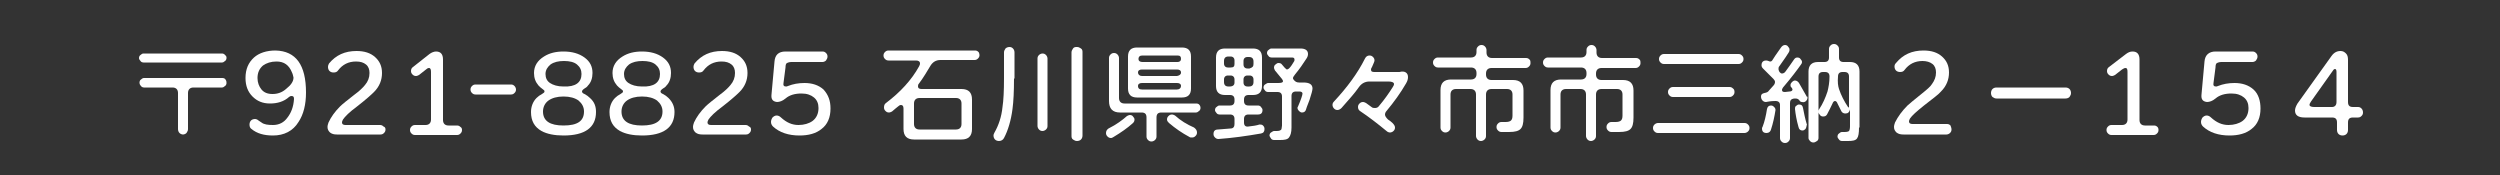 <?xml version="1.0" encoding="utf-8"?>
<!-- Generator: Adobe Illustrator 27.5.0, SVG Export Plug-In . SVG Version: 6.00 Build 0)  -->
<svg version="1.1" id="add" xmlns="http://www.w3.org/2000/svg" xmlns:xlink="http://www.w3.org/1999/xlink" x="0px" y="0px"
	 width="500px" height="35px" viewBox="0 0 500 35" enable-background="new 0 0 500 35" xml:space="preserve">
<rect x="0" y="0" width="500" height="35" fill="#333333" stroke="none"/>
<g>
	<path fill="#FFFFFF" d="M45.3,11.6c0,0.2-0.1,0.5-0.3,0.6c-0.2,0.2-0.4,0.3-0.6,0.3H28.7c-0.2,0-0.5-0.1-0.6-0.3
		c-0.2-0.2-0.3-0.4-0.3-0.6c0-0.2,0.1-0.5,0.3-0.6c0.2-0.2,0.4-0.3,0.6-0.3h15.7c0.2,0,0.5,0.1,0.6,0.3
		C45.3,11.2,45.3,11.4,45.3,11.6z M45.3,16.6c0,0.2-0.1,0.5-0.3,0.6c-0.2,0.2-0.4,0.3-0.6,0.3h-5.7c-0.7,0-1.1,0.4-1.1,1.1v7.2
		c0,0.3-0.1,0.5-0.3,0.8c-0.2,0.2-0.5,0.3-0.7,0.3s-0.5-0.1-0.7-0.3c-0.2-0.2-0.3-0.5-0.3-0.8v-7.2c0-0.7-0.4-1.1-1.1-1.1h-5.7
		c-0.2,0-0.5-0.1-0.6-0.3c-0.2-0.2-0.3-0.4-0.3-0.7c0-0.2,0.1-0.5,0.3-0.6c0.2-0.2,0.4-0.3,0.6-0.3h15.7c0.2,0,0.5,0.1,0.6,0.3
		C45.3,16.2,45.3,16.4,45.3,16.6z"/>
	<path fill="#FFFFFF" d="M61.2,18.5c0,2.4-0.5,4.4-1.5,5.9c-1.1,1.8-2.9,2.7-5.1,2.7c-1.8,0-3.2-0.4-4.3-1.3
		c-0.3-0.2-0.4-0.5-0.4-0.9c0-0.3,0.1-0.6,0.3-0.8c0.2-0.2,0.5-0.3,0.8-0.3c0.2,0,0.5,0.1,0.7,0.3l0.6,0.4c0.5,0.4,1.3,0.5,2.3,0.5
		c1.2,0,2.2-0.5,2.9-1.5c0.7-0.9,1.2-2.1,1.3-3.7c0-0.4-0.1-0.6-0.5-0.6c-0.2,0-0.4,0.1-0.5,0.2c-1,0.9-2.3,1.3-3.8,1.3
		c-1.5,0-2.6-0.5-3.5-1.4c-0.9-0.9-1.4-2.1-1.4-3.7c0-1.8,0.6-3.1,1.7-4.1c1-0.9,2.5-1.4,4.3-1.4C59.2,10.2,61.2,13,61.2,18.5z
		 M58.4,14.5c-0.6-1.5-1.6-2.2-3.1-2.2c-1.1,0-2,0.3-2.7,0.8c-0.7,0.6-1.1,1.4-1.1,2.5c0,0.9,0.3,1.7,0.8,2.3s1.2,0.9,2.2,0.9
		c1,0,1.9-0.3,2.7-1c1-0.8,1.5-1.5,1.5-2.3C58.6,15.2,58.6,14.9,58.4,14.5z"/>
	<path fill="#FFFFFF" d="M77.1,25.9c0,0.3-0.1,0.5-0.3,0.7c-0.2,0.2-0.4,0.3-0.7,0.3h-8.7c-0.6,0-1-0.1-1.4-0.4
		c-0.3-0.3-0.5-0.6-0.5-1.1c0-0.3,0.1-0.6,0.2-0.9c0.5-1.1,1.3-2.2,2.3-3.2c0.5-0.5,1.4-1.2,2.8-2.3c1.1-0.8,1.8-1.5,2.2-2
		c0.6-0.7,0.9-1.5,0.9-2.4c0-0.7-0.2-1.3-0.7-1.7c-0.5-0.4-1.1-0.6-2-0.6c-1.5,0-2.7,0.6-3.6,1.8c-0.2,0.3-0.5,0.4-0.9,0.4
		c-0.3,0-0.6-0.1-0.8-0.3c-0.2-0.2-0.3-0.5-0.3-0.8c0-0.3,0.1-0.5,0.2-0.7c1.4-1.7,3.2-2.5,5.5-2.5c1.6,0,2.8,0.4,3.7,1.2
		c0.9,0.8,1.4,1.8,1.4,3.2c0,1.4-0.5,2.7-1.6,3.8c-0.5,0.5-1.6,1.5-3.4,2.9c-1.5,1.1-2.4,2-2.8,2.6c-0.1,0.2-0.2,0.4-0.2,0.6
		c0,0.3,0.2,0.5,0.7,0.5h6.9c0.3,0,0.5,0.1,0.7,0.3C77,25.4,77.1,25.6,77.1,25.9z"/>
	<path fill="#FFFFFF" d="M92.4,26c0,0.3-0.1,0.5-0.3,0.7c-0.2,0.2-0.4,0.3-0.7,0.3H83c-0.3,0-0.5-0.1-0.7-0.3
		C82.1,26.5,82,26.3,82,26c0-0.3,0.1-0.5,0.3-0.7c0.2-0.2,0.4-0.3,0.7-0.3h2.1c0.7,0,1.1-0.4,1.1-1.1v-9.5c0-0.5-0.1-0.8-0.4-0.8
		c-0.2,0-0.4,0.1-0.6,0.3l-1.4,1.1c-0.2,0.1-0.4,0.2-0.6,0.2c-0.3,0-0.5-0.1-0.7-0.3c-0.2-0.2-0.3-0.4-0.3-0.7
		c0-0.3,0.1-0.6,0.4-0.8l3.3-2.6c0.4-0.3,0.9-0.5,1.3-0.5c0.9,0,1.4,0.5,1.4,1.6v12.1c0,0.7,0.4,1.1,1.1,1.1h1.7
		c0.3,0,0.5,0.1,0.7,0.3C92.3,25.5,92.4,25.7,92.4,26z"/>
	<path fill="#FFFFFF" d="M103.2,17.9c0,0.3-0.1,0.5-0.3,0.7c-0.2,0.2-0.4,0.3-0.7,0.3h-7.1c-0.3,0-0.5-0.1-0.7-0.3
		c-0.2-0.2-0.3-0.4-0.3-0.7s0.1-0.5,0.3-0.7c0.2-0.2,0.4-0.3,0.7-0.3h7.1c0.3,0,0.5,0.1,0.7,0.3C103.1,17.4,103.2,17.7,103.2,17.9z"
		/>
	<path fill="#FFFFFF" d="M119.2,22.4c0,3.1-2.2,4.7-6.5,4.7c-1.8,0-3.3-0.3-4.4-0.9c-1.4-0.8-2.1-2-2.1-3.8c0-1.1,0.4-2.1,1.1-2.8
		c0.3-0.3,0.7-0.6,1.1-0.8c0.3-0.2,0.5-0.3,0.5-0.5c0-0.2-0.1-0.3-0.4-0.5c-0.3-0.2-0.5-0.4-0.8-0.7c-0.6-0.7-0.9-1.5-0.9-2.5
		c0-1.4,0.7-2.5,2-3.3c1.1-0.7,2.4-1,3.9-1c1.7,0,3.1,0.4,4.2,1.2s1.6,1.8,1.6,3.1c0,1-0.3,1.9-0.9,2.5c-0.2,0.3-0.5,0.5-0.7,0.6
		c-0.3,0.2-0.5,0.4-0.5,0.6c0,0.2,0.2,0.4,0.5,0.5c0.4,0.2,0.8,0.5,1.1,0.8C118.9,20.4,119.2,21.3,119.2,22.4z M116.8,22.3
		c0-0.9-0.4-1.6-1.1-2.2c-0.7-0.5-1.7-0.8-3-0.8s-2.3,0.3-3,0.8c-0.7,0.5-1.1,1.3-1.1,2.2c0,1.9,1.4,2.8,4.1,2.8
		C115.5,25.1,116.8,24.2,116.8,22.3z M116.3,14.8c0-0.8-0.3-1.4-0.9-1.9c-0.6-0.5-1.5-0.7-2.6-0.7s-2,0.2-2.7,0.7
		c-0.6,0.5-1,1.1-1,1.9c0,0.8,0.3,1.4,0.9,1.8c0.6,0.4,1.5,0.7,2.7,0.7C115.1,17.4,116.3,16.5,116.3,14.8z"/>
	<path fill="#FFFFFF" d="M134.9,22.4c0,3.1-2.2,4.7-6.5,4.7c-1.8,0-3.3-0.3-4.4-0.9c-1.4-0.8-2.1-2-2.1-3.8c0-1.1,0.4-2.1,1.1-2.8
		c0.3-0.3,0.7-0.6,1.1-0.8c0.3-0.2,0.5-0.3,0.5-0.5c0-0.2-0.1-0.3-0.4-0.5c-0.3-0.2-0.5-0.4-0.8-0.7c-0.6-0.7-0.9-1.5-0.9-2.5
		c0-1.4,0.7-2.5,2-3.3c1.1-0.7,2.4-1,3.9-1c1.7,0,3.1,0.4,4.2,1.2s1.6,1.8,1.6,3.1c0,1-0.3,1.9-0.9,2.5c-0.2,0.3-0.5,0.5-0.7,0.6
		c-0.3,0.2-0.5,0.4-0.5,0.6c0,0.2,0.2,0.4,0.5,0.5c0.4,0.2,0.8,0.5,1.1,0.8C134.5,20.4,134.9,21.3,134.9,22.4z M132.5,22.3
		c0-0.9-0.4-1.6-1.1-2.2c-0.7-0.5-1.7-0.8-3-0.8s-2.3,0.3-3,0.8c-0.7,0.5-1.1,1.3-1.1,2.2c0,1.9,1.4,2.8,4.1,2.8
		C131.1,25.1,132.5,24.2,132.5,22.3z M132,14.8c0-0.8-0.3-1.4-0.9-1.9c-0.6-0.5-1.5-0.7-2.6-0.7s-2,0.2-2.7,0.7
		c-0.6,0.5-1,1.1-1,1.9c0,0.8,0.3,1.4,0.9,1.8c0.6,0.4,1.5,0.7,2.7,0.7C130.8,17.4,132,16.5,132,14.8z"/>
	<path fill="#FFFFFF" d="M150.2,25.9c0,0.3-0.1,0.5-0.3,0.7c-0.2,0.2-0.4,0.3-0.7,0.3h-8.7c-0.6,0-1-0.1-1.4-0.4
		c-0.3-0.3-0.5-0.6-0.5-1.1c0-0.3,0.1-0.6,0.2-0.9c0.5-1.1,1.3-2.2,2.3-3.2c0.5-0.5,1.4-1.2,2.8-2.3c1.1-0.8,1.8-1.5,2.2-2
		c0.6-0.7,0.9-1.5,0.9-2.4c0-0.7-0.2-1.3-0.7-1.7c-0.5-0.4-1.1-0.6-2-0.6c-1.5,0-2.7,0.6-3.6,1.8c-0.2,0.3-0.5,0.4-0.9,0.4
		c-0.3,0-0.6-0.1-0.8-0.3c-0.2-0.2-0.3-0.5-0.3-0.8c0-0.3,0.1-0.5,0.2-0.7c1.4-1.7,3.2-2.5,5.5-2.5c1.6,0,2.8,0.4,3.7,1.2
		c0.9,0.8,1.4,1.8,1.4,3.2c0,1.4-0.5,2.7-1.6,3.8c-0.5,0.5-1.6,1.5-3.4,2.9c-1.5,1.1-2.4,2-2.8,2.6c-0.1,0.2-0.2,0.4-0.2,0.6
		c0,0.3,0.2,0.5,0.7,0.5h6.9c0.3,0,0.5,0.1,0.7,0.3C150.1,25.4,150.2,25.6,150.2,25.9z"/>
	<path fill="#FFFFFF" d="M166.1,21.7c0,1.8-0.6,3.2-1.8,4.1c-1.1,0.9-2.6,1.3-4.4,1.3c-2.2,0-4-0.6-5.3-1.8
		c-0.2-0.2-0.4-0.5-0.4-0.9c0-0.3,0.1-0.6,0.3-0.9c0.2-0.2,0.5-0.4,0.8-0.4c0.3,0,0.6,0.1,0.9,0.4c1.1,1,2.2,1.5,3.5,1.5
		c1.1,0,2.1-0.3,2.8-0.8c0.8-0.6,1.2-1.5,1.2-2.6c0-0.9-0.3-1.6-0.9-2.1c-0.6-0.5-1.4-0.8-2.5-0.8c-1.3,0-2.4,0.3-3.2,1
		c-0.6,0.5-1.2,0.7-1.7,0.7c-0.9-0.1-1.2-0.6-1.1-1.5l0.6-6.6c0.1-1.3,0.8-2,2.2-2h7.4c0.3,0,0.5,0.1,0.7,0.3
		c0.2,0.2,0.3,0.4,0.3,0.7s-0.1,0.5-0.3,0.8c-0.2,0.2-0.5,0.3-0.7,0.3h-6.2c-0.4,0-0.7,0.1-0.9,0.2c-0.2,0.1-0.3,0.4-0.3,0.9
		l-0.4,3.1c-0.1,0.5,0.1,0.7,0.5,0.7c0.1,0,0.2,0,0.4-0.1c1-0.4,2.1-0.6,3.3-0.6c1.5,0,2.8,0.4,3.8,1.3
		C165.7,19,166.1,20.2,166.1,21.7z"/>
	<path fill="#FFFFFF" d="M195.9,11c0,0.3-0.1,0.5-0.3,0.7c-0.2,0.2-0.4,0.3-0.7,0.3h-6.8c-0.9,0-1.6,0.4-2.1,1.3
		c-0.6,1-1.3,2.2-2.2,3.4c-0.2,0.2-0.2,0.4-0.2,0.6c0,0.3,0.2,0.5,0.7,0.5h8c1.4,0,2.1,0.7,2.1,2.1v5.9c0,1.4-0.7,2.1-2.1,2.1h-9.5
		c-1.4,0-2.1-0.7-2.1-2.1v-4.1c0-0.5-0.2-0.7-0.5-0.7c-0.2,0-0.4,0.1-0.6,0.3c-0.3,0.2-0.7,0.6-1.2,1c-0.2,0.1-0.4,0.2-0.6,0.2
		c-0.3,0-0.5-0.1-0.7-0.3c-0.2-0.2-0.3-0.4-0.3-0.7c0-0.4,0.1-0.7,0.4-0.9c2.9-2.2,5.1-4.6,6.6-7.3c0.1-0.2,0.2-0.4,0.2-0.6
		c0-0.4-0.3-0.6-0.8-0.6h-5.5c-0.3,0-0.5-0.1-0.7-0.3c-0.2-0.2-0.3-0.4-0.3-0.7c0-0.3,0.1-0.5,0.3-0.7s0.4-0.3,0.7-0.3h17.3
		c0.3,0,0.5,0.1,0.7,0.3C195.8,10.5,195.9,10.8,195.9,11z M192.3,24.8v-4.1c0-0.7-0.4-1.1-1.1-1.1h-7.3c-0.7,0-1.1,0.4-1.1,1.1v4.1
		c0,0.7,0.4,1.1,1.1,1.1h7.3C191.9,25.9,192.3,25.5,192.3,24.8z"/>
	<path fill="#FFFFFF" d="M202.8,15.7c0,2.6-0.1,4.6-0.3,6.1c-0.3,2.3-0.9,4.3-1.7,5.8c-0.2,0.4-0.6,0.6-1,0.6
		c-0.3,0-0.6-0.1-0.8-0.3s-0.3-0.5-0.3-0.8c0-0.2,0.1-0.4,0.2-0.6c0.8-1.4,1.4-3.1,1.6-5.1c0.2-1.3,0.3-3.2,0.3-5.8v-5.1
		c0-0.3,0.1-0.5,0.3-0.8c0.2-0.2,0.5-0.3,0.8-0.3s0.5,0.1,0.7,0.3s0.3,0.5,0.3,0.8V15.7z M209.5,25.2c0,0.3-0.1,0.5-0.3,0.7
		c-0.2,0.2-0.5,0.3-0.7,0.3c-0.3,0-0.5-0.1-0.7-0.3c-0.2-0.2-0.3-0.5-0.3-0.7V11.7c0-0.3,0.1-0.5,0.3-0.7c0.2-0.2,0.5-0.3,0.7-0.3
		c0.3,0,0.5,0.1,0.7,0.3c0.2,0.2,0.3,0.5,0.3,0.7V25.2z M216.5,27.1c0,0.3-0.1,0.6-0.3,0.8s-0.5,0.3-0.8,0.3s-0.5-0.1-0.8-0.3
		s-0.3-0.5-0.3-0.8V10.5c0-0.3,0.1-0.5,0.3-0.8s0.5-0.3,0.8-0.3s0.5,0.1,0.8,0.3s0.3,0.5,0.3,0.8V27.1z"/>
	<path fill="#FFFFFF" d="M226.9,23.9c0,0.3-0.1,0.5-0.3,0.7c-1.1,1-2.4,1.9-3.9,2.8c-0.2,0.1-0.3,0.2-0.5,0.2
		c-0.3,0-0.5-0.1-0.7-0.3s-0.3-0.4-0.3-0.7c0-0.4,0.2-0.7,0.5-0.9c1.6-0.8,2.8-1.7,3.7-2.5c0.2-0.1,0.4-0.2,0.6-0.2
		c0.2,0,0.5,0.1,0.6,0.3C226.8,23.5,226.9,23.7,226.9,23.9z M240.1,21.6c0,0.2-0.1,0.5-0.3,0.6c-0.2,0.2-0.4,0.3-0.6,0.3h-6.9
		c-0.7,0-1,0.3-1,1v3.8c0,0.3-0.1,0.5-0.3,0.7c-0.2,0.2-0.5,0.3-0.7,0.3c-0.3,0-0.5-0.1-0.7-0.3c-0.2-0.2-0.3-0.4-0.3-0.7v-3.8
		c0-0.7-0.3-1-1-1h-4.3c-1.5,0-2.2-0.8-2.2-2.3v-8.6c0-0.3,0.1-0.5,0.3-0.7c0.2-0.2,0.4-0.3,0.7-0.3c0.3,0,0.5,0.1,0.7,0.3
		c0.2,0.2,0.3,0.5,0.3,0.7v8c0,0.7,0.4,1.1,1.1,1.1h14.4c0.2,0,0.5,0.1,0.6,0.3C240,21.1,240.1,21.3,240.1,21.6z M238.2,17.7
		c0,1.2-0.6,1.8-1.8,1.8h-9c-1.2,0-1.8-0.6-1.8-1.8v-6.4c0-1.2,0.6-1.8,1.8-1.8h9c1.2,0,1.8,0.6,1.8,1.8V17.7z M236.2,11.8
		c0-0.5-0.2-0.7-0.7-0.7h-7c-0.5,0-0.8,0.2-0.8,0.7c0,0.4,0.3,0.6,0.8,0.6h7C235.9,12.4,236.2,12.2,236.2,11.8z M236.2,14.5
		c0-0.4-0.3-0.6-0.8-0.6h-7c-0.5,0-0.8,0.2-0.8,0.6c0,0.4,0.3,0.7,0.8,0.7h7C235.9,15.1,236.2,14.9,236.2,14.5z M236.2,17.2
		c0-0.4-0.3-0.6-0.8-0.6h-7c-0.5,0-0.8,0.2-0.8,0.6c0,0.5,0.3,0.7,0.8,0.7h7C235.9,17.9,236.2,17.6,236.2,17.2z M239.4,26.5
		c0,0.3-0.1,0.5-0.3,0.7c-0.2,0.2-0.4,0.3-0.7,0.3c-0.2,0-0.4,0-0.5-0.1c-1.5-0.8-2.8-1.7-4.1-2.8c-0.2-0.2-0.4-0.4-0.4-0.7
		c0-0.3,0.1-0.5,0.3-0.7c0.2-0.2,0.4-0.3,0.7-0.3c0.2,0,0.4,0.1,0.6,0.2c1.1,1,2.4,1.8,3.8,2.4C239.2,25.8,239.4,26.1,239.4,26.5z"
		/>
	<path fill="#FFFFFF" d="M252.9,25.8c0,0.5-0.2,0.8-0.7,0.9c-2.9,0.5-5.7,0.9-8.5,1.1c-0.3,0-0.5-0.1-0.7-0.3
		c-0.2-0.2-0.3-0.4-0.3-0.7c0-0.6,0.3-0.9,0.9-0.9l2.5-0.2c0.6,0,0.8-0.4,0.8-0.9v-1c0-0.6-0.3-0.9-0.9-0.9h-2.1
		c-0.2,0-0.5-0.1-0.6-0.3c-0.2-0.2-0.3-0.4-0.3-0.6c0-0.2,0.1-0.5,0.3-0.6c0.2-0.2,0.4-0.3,0.6-0.3h2.1c0.6,0,0.9-0.3,0.9-0.9v-0.3
		c0-0.6-0.3-0.9-0.9-0.9h-1c-1.2,0-1.8-0.6-1.8-1.8v-5.7c0-1.2,0.6-1.8,1.8-1.8h5.6c1.2,0,1.8,0.6,1.8,1.8v5.7
		c0,1.2-0.6,1.8-1.8,1.8h-0.9c-0.6,0-0.9,0.3-0.9,0.9v0.3c0,0.6,0.3,0.9,0.9,0.9h1.9c0.2,0,0.5,0.1,0.6,0.3c0.2,0.2,0.3,0.4,0.3,0.6
		c0,0.6-0.3,0.9-0.9,0.9h-1.9c-0.6,0-0.9,0.3-0.9,0.9v0.7c0,0.6,0.3,0.9,0.9,0.8c0.9-0.1,1.6-0.2,2.2-0.4c0.2,0,0.5,0,0.7,0.2
		C252.8,25.3,252.9,25.5,252.9,25.8z M246.9,12.8v-0.7c0-0.5-0.3-0.8-0.8-0.8h-0.4c-0.6,0-0.9,0.3-0.9,0.9v0.5
		c0,0.5,0.3,0.8,0.8,0.8h0.5C246.7,13.5,246.9,13.3,246.9,12.8z M246.9,16.5v-0.6c0-0.5-0.3-0.8-0.8-0.8h-0.5
		c-0.5,0-0.8,0.3-0.8,0.8v0.5c0,0.6,0.3,0.9,0.9,0.9h0.2C246.6,17.3,246.9,17,246.9,16.5z M250.7,12.8v-0.5c0-0.6-0.3-0.9-0.9-0.9
		h-0.3c-0.5,0-0.8,0.3-0.8,0.8v0.7c0,0.5,0.3,0.8,0.8,0.8h0.4C250.5,13.5,250.7,13.3,250.7,12.8z M250.7,16.4v-0.5
		c0-0.5-0.3-0.8-0.8-0.8h-0.4c-0.5,0-0.8,0.3-0.8,0.8v0.6c0,0.5,0.3,0.8,0.8,0.8h0.3C250.4,17.3,250.7,17,250.7,16.4z M262.5,17.7
		c0,0.3-0.2,1.1-0.6,2.3c-0.2,0.6-0.5,1.2-0.7,1.9c-0.1,0.4-0.4,0.6-0.8,0.6c-0.2,0-0.4-0.1-0.6-0.3s-0.3-0.4-0.3-0.6
		c0-0.1,0-0.2,0.1-0.3c0.6-1.4,0.9-2.3,0.9-2.6c0-0.2-0.2-0.4-0.6-0.4h-0.7c-0.6,0-0.9,0.3-0.9,0.9v6.3c0,1-0.2,1.6-0.5,2
		c-0.3,0.4-0.9,0.5-1.8,0.5h-1.2c-0.2,0-0.5-0.1-0.6-0.3s-0.3-0.4-0.3-0.6c0-0.2,0.1-0.5,0.3-0.6s0.4-0.3,0.6-0.3h0.5
		c0.5,0,0.9-0.1,1-0.4c0-0.2,0.1-0.4,0.1-0.7v-5.8c0-0.6-0.3-0.9-0.9-0.9h-1.9c-0.2,0-0.5-0.1-0.6-0.3c-0.2-0.2-0.3-0.4-0.3-0.6
		s0.1-0.5,0.3-0.6s0.4-0.3,0.6-0.3h2c0.7,0,1-0.1,1-0.4c0-0.1-0.1-0.2-0.2-0.4l-1.4-1.7c-0.1-0.2-0.2-0.4-0.2-0.6
		c0-0.2,0.1-0.5,0.3-0.6c0.2-0.2,0.4-0.3,0.6-0.3c0.3,0,0.5,0.1,0.6,0.2l0.6,0.7c0.2,0.2,0.4,0.4,0.5,0.4c0.1,0,0.2-0.1,0.4-0.2
		c0.4-0.4,0.7-0.9,1-1.4c0.1-0.1,0.1-0.3,0.1-0.4c0-0.3-0.2-0.4-0.5-0.4h-4.1c-0.2,0-0.5-0.1-0.6-0.3c-0.2-0.2-0.3-0.4-0.3-0.6
		c0-0.2,0.1-0.5,0.3-0.6c0.2-0.2,0.4-0.3,0.6-0.3h5.8c1,0,1.5,0.4,1.5,1.1c0,0.3-0.1,0.6-0.3,0.9c-0.7,1.1-1.4,2.1-2.3,3.2
		c-0.2,0.3-0.4,0.5-0.4,0.7c0,0.1,0,0.2,0.1,0.3c0.3,0.4,0.6,0.6,1.1,0.6h0.9C261.9,16.5,262.5,16.9,262.5,17.7z"/>
	<path fill="#FFFFFF" d="M281.6,15.4c0,0.4-0.1,0.8-0.4,1.3c-1.1,1.9-2.4,3.7-3.9,5.5c-0.2,0.2-0.3,0.5-0.3,0.7c0,0.3,0.2,0.6,0.6,1
		c0.3,0.2,0.6,0.4,0.9,0.7c0.3,0.3,0.5,0.6,0.5,0.9c0,0.3-0.1,0.5-0.3,0.7s-0.5,0.3-0.7,0.3c-0.2,0-0.5-0.1-0.7-0.3
		c-1.7-1.4-3.5-2.8-5.3-4c-0.3-0.2-0.4-0.5-0.4-0.8c0-0.3,0.1-0.5,0.3-0.7c0.2-0.2,0.4-0.3,0.7-0.3c0.2,0,0.4,0.1,0.6,0.2l1.1,0.8
		c0.2,0.2,0.5,0.2,0.7,0.2c0.3,0,0.6-0.1,0.8-0.4c1.1-1.3,2-2.6,2.7-3.7c0.2-0.3,0.3-0.5,0.3-0.7c0-0.3-0.4-0.5-1.1-0.5h-3.8
		c-0.9,0-1.6,0.4-2.1,1.1c-0.9,1.3-2.1,2.6-3.5,4.2c-0.2,0.2-0.5,0.4-0.8,0.4c-0.3,0-0.5-0.1-0.7-0.3c-0.2-0.2-0.3-0.5-0.3-0.7
		c0-0.3,0.1-0.5,0.3-0.7c2.6-2.8,4.7-5.6,6.2-8.6c0.2-0.4,0.5-0.6,0.9-0.6c0.3,0,0.5,0.1,0.7,0.3c0.2,0.2,0.3,0.4,0.3,0.7
		c0,0.2-0.2,0.6-0.5,1.3c-0.1,0.2-0.2,0.3-0.2,0.5c0,0.4,0.2,0.5,0.7,0.5h5C281,14.1,281.6,14.6,281.6,15.4z"/>
	<path fill="#FFFFFF" d="M306.1,12.6c0,0.3-0.1,0.5-0.3,0.7s-0.4,0.3-0.7,0.3h-6.8c-0.7,0-1.1,0.4-1.1,1.1v0.2
		c0,0.7,0.4,1.1,1.1,1.1h4.3c1.4,0,2.1,0.7,2.1,2.1v5.4c0,1.2-0.2,1.9-0.6,2.3c-0.4,0.4-1.1,0.6-2.3,0.6h-1.5
		c-0.3,0-0.5-0.1-0.7-0.3c-0.2-0.2-0.3-0.4-0.3-0.7s0.1-0.5,0.3-0.7c0.2-0.2,0.4-0.3,0.7-0.3h0.8c0.5,0,0.9-0.1,1.1-0.3
		c0.2-0.2,0.3-0.5,0.3-1v-4.2c0-0.7-0.4-1.1-1.1-1.1h-3.1c-0.7,0-1.1,0.4-1.1,1.1v8.3c0,0.3-0.1,0.5-0.3,0.7
		c-0.2,0.2-0.5,0.3-0.7,0.3c-0.3,0-0.5-0.1-0.7-0.3c-0.2-0.2-0.3-0.5-0.3-0.7v-8.3c0-0.7-0.4-1.1-1.1-1.1h-2.9
		c-0.7,0-1.1,0.4-1.1,1.1v6.6c0,0.3-0.1,0.5-0.3,0.7c-0.2,0.2-0.5,0.3-0.7,0.3c-0.3,0-0.5-0.1-0.7-0.3c-0.2-0.2-0.3-0.4-0.3-0.7V18
		c0-1.4,0.7-2.1,2.1-2.1h4c0.7,0,1.1-0.4,1.1-1.1v-0.2c0-0.7-0.4-1.1-1.1-1.1h-6.6c-0.3,0-0.5-0.1-0.7-0.3c-0.2-0.2-0.3-0.4-0.3-0.7
		c0-0.3,0.1-0.5,0.3-0.7s0.4-0.3,0.7-0.3h6.6c0.7,0,1.1-0.4,1.1-1.1V10c0-0.3,0.1-0.5,0.3-0.7c0.2-0.2,0.4-0.3,0.7-0.3
		c0.3,0,0.5,0.1,0.7,0.3c0.2,0.2,0.3,0.5,0.3,0.7v0.5c0,0.7,0.4,1.1,1.1,1.1h6.8c0.3,0,0.5,0.1,0.7,0.3S306.1,12.3,306.1,12.6z"/>
	<path fill="#FFFFFF" d="M328.1,12.6c0,0.3-0.1,0.5-0.3,0.7s-0.4,0.3-0.7,0.3h-6.8c-0.7,0-1.1,0.4-1.1,1.1v0.2
		c0,0.7,0.4,1.1,1.1,1.1h4.3c1.4,0,2.1,0.7,2.1,2.1v5.4c0,1.2-0.2,1.9-0.6,2.3c-0.4,0.4-1.1,0.6-2.3,0.6h-1.5
		c-0.3,0-0.5-0.1-0.7-0.3c-0.2-0.2-0.3-0.4-0.3-0.7s0.1-0.5,0.3-0.7c0.2-0.2,0.4-0.3,0.7-0.3h0.8c0.5,0,0.9-0.1,1.1-0.3
		c0.2-0.2,0.3-0.5,0.3-1v-4.2c0-0.7-0.4-1.1-1.1-1.1h-3.1c-0.7,0-1.1,0.4-1.1,1.1v8.3c0,0.3-0.1,0.5-0.3,0.7
		c-0.2,0.2-0.5,0.3-0.7,0.3c-0.3,0-0.5-0.1-0.7-0.3c-0.2-0.2-0.3-0.5-0.3-0.7v-8.3c0-0.7-0.4-1.1-1.1-1.1h-2.9
		c-0.7,0-1.1,0.4-1.1,1.1v6.6c0,0.3-0.1,0.5-0.3,0.7c-0.2,0.2-0.5,0.3-0.7,0.3c-0.3,0-0.5-0.1-0.7-0.3c-0.2-0.2-0.3-0.4-0.3-0.7V18
		c0-1.4,0.7-2.1,2.1-2.1h4c0.7,0,1.1-0.4,1.1-1.1v-0.2c0-0.7-0.4-1.1-1.1-1.1h-6.6c-0.3,0-0.5-0.1-0.7-0.3c-0.2-0.2-0.3-0.4-0.3-0.7
		c0-0.3,0.1-0.5,0.3-0.7s0.4-0.3,0.7-0.3h6.6c0.7,0,1.1-0.4,1.1-1.1V10c0-0.3,0.1-0.5,0.3-0.7c0.2-0.2,0.4-0.3,0.7-0.3
		c0.3,0,0.5,0.1,0.7,0.3c0.2,0.2,0.3,0.5,0.3,0.7v0.5c0,0.7,0.4,1.1,1.1,1.1h6.8c0.3,0,0.5,0.1,0.7,0.3S328.1,12.3,328.1,12.6z"/>
	<path fill="#FFFFFF" d="M349.9,25.6c0,0.3-0.1,0.5-0.3,0.7c-0.2,0.2-0.5,0.3-0.7,0.3h-17.3c-0.3,0-0.5-0.1-0.7-0.3
		c-0.2-0.2-0.3-0.4-0.3-0.7s0.1-0.5,0.3-0.7c0.2-0.2,0.5-0.3,0.7-0.3h17.3c0.3,0,0.5,0.1,0.7,0.3C349.8,25.1,349.9,25.3,349.9,25.6z
		 M348.7,11.8c0,0.3-0.1,0.5-0.3,0.7c-0.2,0.2-0.4,0.3-0.7,0.3h-14.9c-0.3,0-0.5-0.1-0.7-0.3c-0.2-0.2-0.3-0.4-0.3-0.7
		c0-0.3,0.1-0.5,0.3-0.7c0.2-0.2,0.4-0.3,0.7-0.3h14.9c0.3,0,0.5,0.1,0.7,0.3C348.6,11.3,348.7,11.5,348.7,11.8z M346.9,18.4
		c0,0.3-0.1,0.5-0.3,0.7c-0.2,0.2-0.4,0.3-0.7,0.3h-11.3c-0.3,0-0.5-0.1-0.7-0.3c-0.2-0.2-0.3-0.4-0.3-0.7c0-0.3,0.1-0.5,0.3-0.7
		c0.2-0.2,0.4-0.3,0.7-0.3h11.3c0.3,0,0.5,0.1,0.7,0.3C346.8,17.8,346.9,18.1,346.9,18.4z"/>
	<path fill="#FFFFFF" d="M361.5,19.5c0,0.3-0.1,0.5-0.3,0.7c-0.2,0.2-0.5,0.3-0.8,0.2c-0.2,0-0.4-0.1-0.5-0.3
		c-0.2-0.3-0.5-0.4-0.8-0.4l-0.3,0c-0.6,0.1-0.8,0.4-0.8,0.9v7c0,0.3-0.1,0.5-0.3,0.7c-0.2,0.2-0.4,0.3-0.7,0.3
		c-0.3,0-0.5-0.1-0.7-0.3s-0.3-0.4-0.3-0.7V21c0-0.5-0.3-0.8-0.9-0.8c-0.3,0-0.9,0-1.9,0.2c-0.3,0-0.5-0.1-0.7-0.3
		c-0.2-0.2-0.3-0.5-0.3-0.8c0-0.4,0.2-0.6,0.7-0.7s0.7-0.2,0.9-0.5l0.9-1c0.2-0.2,0.3-0.5,0.3-0.7c0-0.2-0.1-0.4-0.3-0.6l-2.1-2.1
		c-0.2-0.2-0.3-0.4-0.3-0.7c0-0.5,0.3-0.9,0.9-0.9c0.1,0,0.3,0,0.5,0.1c0.2,0.1,0.3,0.1,0.4,0.1c0.1,0,0.3-0.1,0.4-0.3
		c0.1-0.2,0.7-1.1,1.7-2.5c0.2-0.3,0.5-0.5,0.8-0.5c0.2,0,0.5,0.1,0.6,0.3c0.2,0.2,0.3,0.4,0.3,0.6c0,0.2,0,0.3-0.1,0.5
		c-0.3,0.5-0.9,1.4-1.9,2.8c-0.2,0.2-0.2,0.4-0.2,0.6c0,0.2,0.1,0.4,0.2,0.6c0.2,0.2,0.3,0.3,0.5,0.3c0.2,0,0.5-0.1,0.7-0.4
		c0.5-0.7,1.1-1.5,1.7-2.4c0.2-0.3,0.4-0.4,0.7-0.4c0.2,0,0.5,0.1,0.6,0.3c0.2,0.2,0.3,0.4,0.3,0.6c0,0.2-0.1,0.4-0.2,0.5
		c-0.7,1-1.9,2.6-3.6,4.6c-0.1,0.2-0.2,0.3-0.2,0.5c0,0.3,0.2,0.4,0.6,0.4l0.9-0.1c0.4,0,0.6-0.2,0.6-0.4c0-0.1-0.1-0.3-0.2-0.4
		l-0.1-0.1c-0.1-0.1-0.1-0.3-0.1-0.4c0-0.2,0.1-0.4,0.3-0.6c0.2-0.2,0.4-0.3,0.6-0.3c0.3,0,0.6,0.2,0.8,0.5c0.4,0.7,0.9,1.6,1.6,2.8
		C361.5,19.2,361.5,19.3,361.5,19.5z M355.1,22c-0.2,1.3-0.5,2.7-0.9,3.9c-0.1,0.4-0.4,0.7-0.9,0.7c-0.6,0-0.9-0.3-0.9-0.9
		c0-0.1,0-0.2,0.1-0.3c0.4-1,0.7-2.3,0.9-3.6c0.1-0.5,0.4-0.7,0.8-0.7c0.2,0,0.5,0.1,0.6,0.3C355,21.5,355.1,21.8,355.1,22z
		 M361.3,25.2c0,0.2-0.1,0.4-0.2,0.6c-0.2,0.2-0.4,0.3-0.6,0.3c-0.4,0-0.7-0.2-0.8-0.7c-0.4-1.4-0.6-2.6-0.7-3.6
		c0-0.2,0-0.5,0.2-0.6c0.2-0.2,0.4-0.3,0.6-0.3c0.5,0,0.7,0.2,0.8,0.7c0.2,1,0.4,2.1,0.8,3.4C361.3,25.1,361.3,25.1,361.3,25.2z
		 M371.8,25.5c0,1.1-0.1,1.8-0.4,2.2c-0.3,0.4-0.9,0.5-1.8,0.5h-1.2c-0.2,0-0.5-0.1-0.6-0.3c-0.2-0.2-0.3-0.4-0.3-0.6
		s0.1-0.5,0.3-0.6c0.2-0.2,0.4-0.3,0.6-0.3h0.5c0.5,0,0.8-0.1,0.9-0.2s0.2-0.5,0.2-0.9v-3.4c-0.1,0.5-0.4,0.8-0.9,0.8
		c-0.3,0-0.6-0.1-0.8-0.4c-0.2-0.4-0.5-1-0.8-1.6c-0.1-0.3-0.3-0.5-0.5-0.5c-0.2,0-0.4,0.2-0.5,0.5c-0.3,0.7-0.7,1.4-1.1,2.2
		c-0.2,0.3-0.4,0.4-0.8,0.4c-0.2,0-0.5-0.1-0.6-0.3c-0.2-0.2-0.3-0.4-0.3-0.6c0-0.2,0-0.4,0.1-0.5c0.8-1.2,1.3-2.4,1.7-3.6
		c0.2-0.8,0.4-1.8,0.4-3c0-0.6-0.3-0.9-0.9-0.9h-0.4c-0.6,0-0.9,0.3-0.9,0.9v12.3c0,0.2-0.1,0.5-0.3,0.6s-0.4,0.3-0.7,0.3
		s-0.5-0.1-0.7-0.3c-0.2-0.2-0.3-0.4-0.3-0.6V14.3c0-1.2,0.6-1.9,1.9-1.9h1.3c0.6,0,0.9-0.3,0.9-0.9l0-1.7c0-0.3,0.1-0.5,0.3-0.7
		c0.2-0.2,0.4-0.3,0.7-0.3c0.3,0,0.5,0.1,0.7,0.3c0.2,0.2,0.3,0.4,0.3,0.7v1.7c0,0.6,0.3,0.9,0.9,0.9h1.3c1.2,0,1.9,0.6,1.9,1.9
		V25.5z M369.8,21.7v-6.4c0-0.6-0.3-0.9-0.9-0.9h-0.4c-0.6,0-0.9,0.3-0.9,0.9c-0.1,1.1,0,1.9,0.2,2.5c0.4,1.2,1,2.4,1.8,3.6
		C369.7,21.4,369.8,21.5,369.8,21.7z"/>
	<path fill="#FFFFFF" d="M390.3,25.9c0,0.3-0.1,0.5-0.3,0.7c-0.2,0.2-0.5,0.3-0.7,0.3h-8.6c-0.6,0-1-0.1-1.4-0.4
		c-0.3-0.3-0.5-0.6-0.5-1.1c0-0.3,0.1-0.6,0.2-0.9c0.6-1.2,1.4-2.3,2.5-3.4c0.3-0.3,1.3-1.1,2.9-2.4c1-0.8,1.7-1.4,2-1.9
		c0.5-0.7,0.8-1.4,0.8-2.3c0-0.7-0.2-1.3-0.7-1.7s-1.2-0.6-2-0.6c-1.5,0-2.7,0.6-3.6,1.8c-0.2,0.3-0.5,0.4-0.9,0.4
		c-0.3,0-0.6-0.1-0.8-0.3c-0.2-0.2-0.3-0.5-0.3-0.8c0-0.3,0.1-0.5,0.3-0.7c1.4-1.7,3.2-2.5,5.5-2.5c1.6,0,2.8,0.4,3.7,1.2
		c0.9,0.8,1.4,1.8,1.4,3.2c0,1.4-0.5,2.7-1.6,3.8c-0.4,0.5-1.6,1.4-3.4,2.8c-1.5,1.2-2.4,2-2.8,2.6c-0.1,0.2-0.2,0.4-0.2,0.6
		c0,0.3,0.2,0.5,0.7,0.5h6.9c0.3,0,0.5,0.1,0.7,0.3C390.2,25.4,390.3,25.6,390.3,25.9z"/>
	<path fill="#FFFFFF" d="M414.2,18.6c0,0.3-0.1,0.5-0.3,0.8c-0.2,0.2-0.5,0.3-0.8,0.3h-13.8c-0.3,0-0.5-0.1-0.8-0.3
		c-0.2-0.2-0.3-0.5-0.3-0.8c0-0.3,0.1-0.6,0.3-0.8c0.2-0.2,0.5-0.3,0.8-0.3h13.8c0.3,0,0.6,0.1,0.8,0.3
		C414.1,18,414.2,18.3,414.2,18.6z"/>
	<path fill="#FFFFFF" d="M431.7,26c0,0.3-0.1,0.5-0.3,0.7c-0.2,0.2-0.4,0.3-0.7,0.3h-8.4c-0.3,0-0.5-0.1-0.7-0.3
		c-0.2-0.2-0.3-0.4-0.3-0.7c0-0.3,0.1-0.5,0.3-0.7c0.2-0.2,0.4-0.3,0.7-0.3h2.1c0.7,0,1.1-0.4,1.1-1.1v-9.5c0-0.6-0.1-0.8-0.4-0.8
		c-0.2,0-0.4,0.1-0.7,0.3l-1.4,1.1c-0.2,0.1-0.4,0.2-0.6,0.2c-0.3,0-0.5-0.1-0.7-0.3c-0.2-0.2-0.3-0.4-0.3-0.7
		c0-0.3,0.1-0.6,0.4-0.8l3.4-2.6c0.4-0.3,0.8-0.5,1.3-0.5c0.9,0,1.4,0.5,1.4,1.6v12.1c0,0.7,0.4,1.1,1.1,1.1h1.8
		c0.3,0,0.5,0.1,0.7,0.3C431.6,25.5,431.7,25.7,431.7,26z"/>
	<path fill="#FFFFFF" d="M452.1,21.7c0,1.8-0.6,3.2-1.8,4.1c-1.1,0.9-2.6,1.3-4.4,1.3c-2.2,0-4-0.6-5.3-1.8
		c-0.2-0.2-0.4-0.5-0.4-0.9c0-0.3,0.1-0.6,0.3-0.9c0.2-0.2,0.5-0.4,0.8-0.4c0.3,0,0.6,0.1,0.9,0.4c1.1,1,2.2,1.5,3.5,1.5
		c1.1,0,2.1-0.3,2.8-0.8c0.8-0.6,1.2-1.5,1.2-2.6c0-0.9-0.3-1.6-0.9-2.1s-1.4-0.8-2.5-0.8c-1.3,0-2.4,0.3-3.2,1
		c-0.6,0.5-1.2,0.7-1.7,0.7c-0.9-0.1-1.2-0.6-1.1-1.5l0.6-6.6c0.1-1.3,0.9-2,2.2-2h7.4c0.3,0,0.5,0.1,0.7,0.3
		c0.2,0.2,0.3,0.4,0.3,0.7s-0.1,0.5-0.3,0.8c-0.2,0.2-0.5,0.3-0.7,0.3h-6.2c-0.4,0-0.7,0.1-0.9,0.2c-0.2,0.1-0.3,0.4-0.3,0.9
		l-0.4,3.1c-0.1,0.5,0.1,0.7,0.5,0.7c0.1,0,0.2,0,0.4-0.1c1-0.4,2.1-0.6,3.3-0.6c1.5,0,2.8,0.4,3.8,1.3S452.1,20.2,452.1,21.7z"/>
	<path fill="#FFFFFF" d="M472.6,22.5c0,0.3-0.1,0.5-0.3,0.7c-0.2,0.2-0.4,0.3-0.7,0.3h-1c-0.7,0-1,0.3-1,1V26c0,0.3-0.1,0.6-0.3,0.8
		c-0.2,0.2-0.5,0.3-0.8,0.3s-0.6-0.1-0.8-0.3c-0.2-0.2-0.3-0.5-0.3-0.8v-1.5c0-0.7-0.3-1-1-1h-5.5c-1.3,0-1.9-0.5-1.9-1.4
		c0-0.4,0.2-0.9,0.5-1.4l6.8-9.5c0.5-0.7,1.1-1,1.8-1c0.5,0,0.8,0.2,1.1,0.5c0.3,0.3,0.4,0.7,0.4,1.3v8.4c0,0.7,0.3,1,1,1h1
		c0.3,0,0.5,0.1,0.7,0.3C472.5,21.9,472.6,22.2,472.6,22.5z M467.3,20.4v-6c0-0.4-0.1-0.6-0.3-0.6c-0.1,0-0.3,0.1-0.4,0.3l-4.4,6.2
		c-0.2,0.3-0.3,0.5-0.3,0.7c0,0.2,0.3,0.4,0.9,0.4h3.6C466.9,21.4,467.3,21.1,467.3,20.4z"/>
</g>
</svg>
